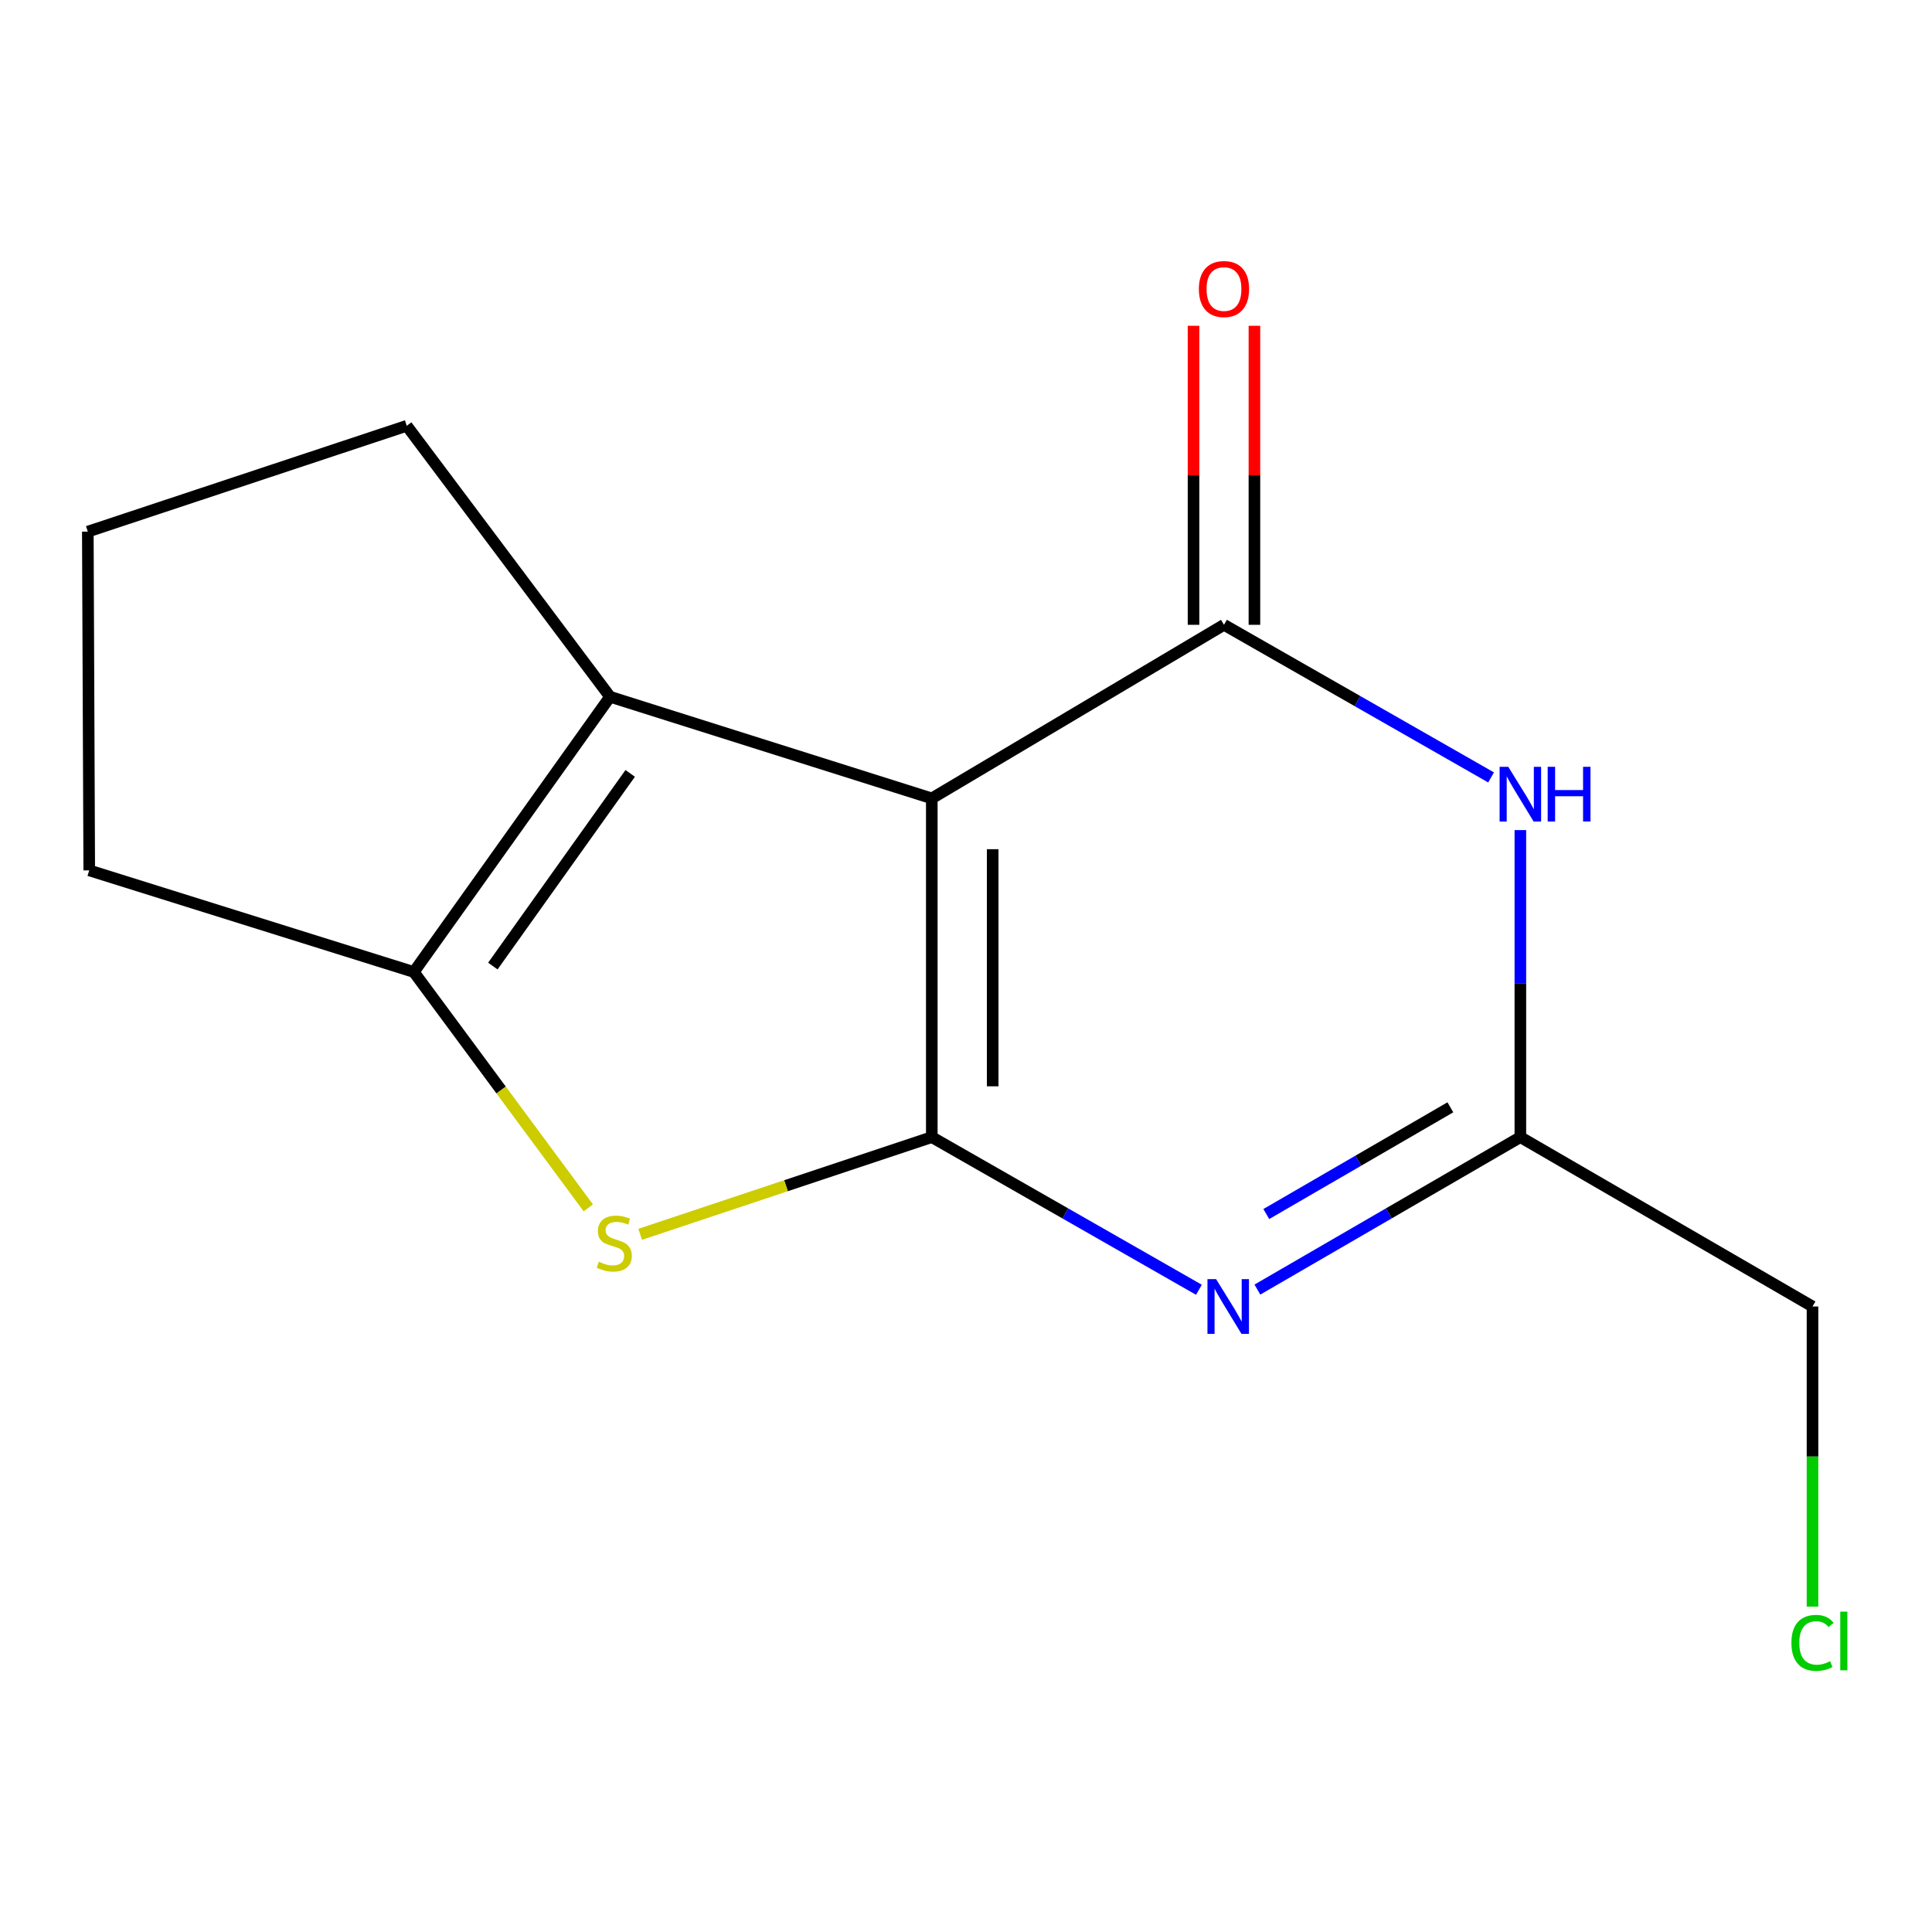 <?xml version='1.0' encoding='iso-8859-1'?>
<svg version='1.1' baseProfile='full'
              xmlns='http://www.w3.org/2000/svg'
                      xmlns:rdkit='http://www.rdkit.org/xml'
                      xmlns:xlink='http://www.w3.org/1999/xlink'
                  xml:space='preserve'
width='1000px' height='1000px' viewBox='0 0 1000 1000'>
<!-- END OF HEADER -->
<rect style='opacity:1.0;fill:#FFFFFF;stroke:none' width='1000' height='1000' x='0' y='0'> </rect>
<path class='bond-0' d='M 482.295,588.572 L 482.295,413.244' style='fill:none;fill-rule:evenodd;stroke:#000000;stroke-width:6px;stroke-linecap:butt;stroke-linejoin:miter;stroke-opacity:1' />
<path class='bond-0' d='M 513.813,562.272 L 513.813,439.543' style='fill:none;fill-rule:evenodd;stroke:#000000;stroke-width:6px;stroke-linecap:butt;stroke-linejoin:miter;stroke-opacity:1' />
<path class='bond-2' d='M 482.295,588.572 L 551.427,628.077' style='fill:none;fill-rule:evenodd;stroke:#000000;stroke-width:6px;stroke-linecap:butt;stroke-linejoin:miter;stroke-opacity:1' />
<path class='bond-2' d='M 551.427,628.077 L 620.56,667.583' style='fill:none;fill-rule:evenodd;stroke:#0000FF;stroke-width:6px;stroke-linecap:butt;stroke-linejoin:miter;stroke-opacity:1' />
<path class='bond-3' d='M 482.295,588.572 L 406.826,613.731' style='fill:none;fill-rule:evenodd;stroke:#000000;stroke-width:6px;stroke-linecap:butt;stroke-linejoin:miter;stroke-opacity:1' />
<path class='bond-3' d='M 406.826,613.731 L 331.357,638.89' style='fill:none;fill-rule:evenodd;stroke:#CCCC00;stroke-width:6px;stroke-linecap:butt;stroke-linejoin:miter;stroke-opacity:1' />
<path class='bond-1' d='M 482.295,413.244 L 633.529,323.4' style='fill:none;fill-rule:evenodd;stroke:#000000;stroke-width:6px;stroke-linecap:butt;stroke-linejoin:miter;stroke-opacity:1' />
<path class='bond-4' d='M 482.295,413.244 L 315.757,360.644' style='fill:none;fill-rule:evenodd;stroke:#000000;stroke-width:6px;stroke-linecap:butt;stroke-linejoin:miter;stroke-opacity:1' />
<path class='bond-8' d='M 649.288,323.4 L 649.288,246.016' style='fill:none;fill-rule:evenodd;stroke:#000000;stroke-width:6px;stroke-linecap:butt;stroke-linejoin:miter;stroke-opacity:1' />
<path class='bond-8' d='M 649.288,246.016 L 649.288,168.632' style='fill:none;fill-rule:evenodd;stroke:#FF0000;stroke-width:6px;stroke-linecap:butt;stroke-linejoin:miter;stroke-opacity:1' />
<path class='bond-8' d='M 617.77,323.4 L 617.77,246.016' style='fill:none;fill-rule:evenodd;stroke:#000000;stroke-width:6px;stroke-linecap:butt;stroke-linejoin:miter;stroke-opacity:1' />
<path class='bond-8' d='M 617.77,246.016 L 617.77,168.632' style='fill:none;fill-rule:evenodd;stroke:#FF0000;stroke-width:6px;stroke-linecap:butt;stroke-linejoin:miter;stroke-opacity:1' />
<path class='bond-15' d='M 633.529,323.4 L 702.653,362.897' style='fill:none;fill-rule:evenodd;stroke:#000000;stroke-width:6px;stroke-linecap:butt;stroke-linejoin:miter;stroke-opacity:1' />
<path class='bond-15' d='M 702.653,362.897 L 771.777,402.394' style='fill:none;fill-rule:evenodd;stroke:#0000FF;stroke-width:6px;stroke-linecap:butt;stroke-linejoin:miter;stroke-opacity:1' />
<path class='bond-7' d='M 650.827,667.484 L 718.881,628.028' style='fill:none;fill-rule:evenodd;stroke:#0000FF;stroke-width:6px;stroke-linecap:butt;stroke-linejoin:miter;stroke-opacity:1' />
<path class='bond-7' d='M 718.881,628.028 L 786.934,588.572' style='fill:none;fill-rule:evenodd;stroke:#000000;stroke-width:6px;stroke-linecap:butt;stroke-linejoin:miter;stroke-opacity:1' />
<path class='bond-7' d='M 655.435,628.38 L 703.072,600.761' style='fill:none;fill-rule:evenodd;stroke:#0000FF;stroke-width:6px;stroke-linecap:butt;stroke-linejoin:miter;stroke-opacity:1' />
<path class='bond-7' d='M 703.072,600.761 L 750.709,573.142' style='fill:none;fill-rule:evenodd;stroke:#000000;stroke-width:6px;stroke-linecap:butt;stroke-linejoin:miter;stroke-opacity:1' />
<path class='bond-6' d='M 304.504,625.189 L 259.351,564.147' style='fill:none;fill-rule:evenodd;stroke:#CCCC00;stroke-width:6px;stroke-linecap:butt;stroke-linejoin:miter;stroke-opacity:1' />
<path class='bond-6' d='M 259.351,564.147 L 214.199,503.105' style='fill:none;fill-rule:evenodd;stroke:#000000;stroke-width:6px;stroke-linecap:butt;stroke-linejoin:miter;stroke-opacity:1' />
<path class='bond-9' d='M 315.757,360.644 L 210.539,220.388' style='fill:none;fill-rule:evenodd;stroke:#000000;stroke-width:6px;stroke-linecap:butt;stroke-linejoin:miter;stroke-opacity:1' />
<path class='bond-14' d='M 315.757,360.644 L 214.199,503.105' style='fill:none;fill-rule:evenodd;stroke:#000000;stroke-width:6px;stroke-linecap:butt;stroke-linejoin:miter;stroke-opacity:1' />
<path class='bond-14' d='M 326.187,400.309 L 255.097,500.032' style='fill:none;fill-rule:evenodd;stroke:#000000;stroke-width:6px;stroke-linecap:butt;stroke-linejoin:miter;stroke-opacity:1' />
<path class='bond-5' d='M 786.934,429.653 L 786.934,509.112' style='fill:none;fill-rule:evenodd;stroke:#0000FF;stroke-width:6px;stroke-linecap:butt;stroke-linejoin:miter;stroke-opacity:1' />
<path class='bond-5' d='M 786.934,509.112 L 786.934,588.572' style='fill:none;fill-rule:evenodd;stroke:#000000;stroke-width:6px;stroke-linecap:butt;stroke-linejoin:miter;stroke-opacity:1' />
<path class='bond-10' d='M 214.199,503.105 L 46.19,450.505' style='fill:none;fill-rule:evenodd;stroke:#000000;stroke-width:6px;stroke-linecap:butt;stroke-linejoin:miter;stroke-opacity:1' />
<path class='bond-11' d='M 786.934,588.572 L 938.151,676.244' style='fill:none;fill-rule:evenodd;stroke:#000000;stroke-width:6px;stroke-linecap:butt;stroke-linejoin:miter;stroke-opacity:1' />
<path class='bond-16' d='M 210.539,220.388 L 45.455,275.177' style='fill:none;fill-rule:evenodd;stroke:#000000;stroke-width:6px;stroke-linecap:butt;stroke-linejoin:miter;stroke-opacity:1' />
<path class='bond-13' d='M 46.19,450.505 L 45.455,275.177' style='fill:none;fill-rule:evenodd;stroke:#000000;stroke-width:6px;stroke-linecap:butt;stroke-linejoin:miter;stroke-opacity:1' />
<path class='bond-12' d='M 938.151,676.244 L 938.151,753.911' style='fill:none;fill-rule:evenodd;stroke:#000000;stroke-width:6px;stroke-linecap:butt;stroke-linejoin:miter;stroke-opacity:1' />
<path class='bond-12' d='M 938.151,753.911 L 938.151,831.578' style='fill:none;fill-rule:evenodd;stroke:#00CC00;stroke-width:6px;stroke-linecap:butt;stroke-linejoin:miter;stroke-opacity:1' />
<path  class='atom-3' d='M 629.458 662.084
L 638.738 677.084
Q 639.658 678.564, 641.138 681.244
Q 642.618 683.924, 642.698 684.084
L 642.698 662.084
L 646.458 662.084
L 646.458 690.404
L 642.578 690.404
L 632.618 674.004
Q 631.458 672.084, 630.218 669.884
Q 629.018 667.684, 628.658 667.004
L 628.658 690.404
L 624.978 690.404
L 624.978 662.084
L 629.458 662.084
' fill='#0000FF'/>
<path  class='atom-4' d='M 309.946 653.081
Q 310.266 653.201, 311.586 653.761
Q 312.906 654.321, 314.346 654.681
Q 315.826 655.001, 317.266 655.001
Q 319.946 655.001, 321.506 653.721
Q 323.066 652.401, 323.066 650.121
Q 323.066 648.561, 322.266 647.601
Q 321.506 646.641, 320.306 646.121
Q 319.106 645.601, 317.106 645.001
Q 314.586 644.241, 313.066 643.521
Q 311.586 642.801, 310.506 641.281
Q 309.466 639.761, 309.466 637.201
Q 309.466 633.641, 311.866 631.441
Q 314.306 629.241, 319.106 629.241
Q 322.386 629.241, 326.106 630.801
L 325.186 633.881
Q 321.786 632.481, 319.226 632.481
Q 316.466 632.481, 314.946 633.641
Q 313.426 634.761, 313.466 636.721
Q 313.466 638.241, 314.226 639.161
Q 315.026 640.081, 316.146 640.601
Q 317.306 641.121, 319.226 641.721
Q 321.786 642.521, 323.306 643.321
Q 324.826 644.121, 325.906 645.761
Q 327.026 647.361, 327.026 650.121
Q 327.026 654.041, 324.386 656.161
Q 321.786 658.241, 317.426 658.241
Q 314.906 658.241, 312.986 657.681
Q 311.106 657.161, 308.866 656.241
L 309.946 653.081
' fill='#CCCC00'/>
<path  class='atom-6' d='M 780.674 396.895
L 789.954 411.895
Q 790.874 413.375, 792.354 416.055
Q 793.834 418.735, 793.914 418.895
L 793.914 396.895
L 797.674 396.895
L 797.674 425.215
L 793.794 425.215
L 783.834 408.815
Q 782.674 406.895, 781.434 404.695
Q 780.234 402.495, 779.874 401.815
L 779.874 425.215
L 776.194 425.215
L 776.194 396.895
L 780.674 396.895
' fill='#0000FF'/>
<path  class='atom-6' d='M 801.074 396.895
L 804.914 396.895
L 804.914 408.935
L 819.394 408.935
L 819.394 396.895
L 823.234 396.895
L 823.234 425.215
L 819.394 425.215
L 819.394 412.135
L 804.914 412.135
L 804.914 425.215
L 801.074 425.215
L 801.074 396.895
' fill='#0000FF'/>
<path  class='atom-9' d='M 620.529 149.605
Q 620.529 142.805, 623.889 139.005
Q 627.249 135.205, 633.529 135.205
Q 639.809 135.205, 643.169 139.005
Q 646.529 142.805, 646.529 149.605
Q 646.529 156.485, 643.129 160.405
Q 639.729 164.285, 633.529 164.285
Q 627.289 164.285, 623.889 160.405
Q 620.529 156.525, 620.529 149.605
M 633.529 161.085
Q 637.849 161.085, 640.169 158.205
Q 642.529 155.285, 642.529 149.605
Q 642.529 144.045, 640.169 141.245
Q 637.849 138.405, 633.529 138.405
Q 629.209 138.405, 626.849 141.205
Q 624.529 144.005, 624.529 149.605
Q 624.529 155.325, 626.849 158.205
Q 629.209 161.085, 633.529 161.085
' fill='#FF0000'/>
<path  class='atom-13' d='M 927.231 850.346
Q 927.231 843.306, 930.511 839.626
Q 933.831 835.906, 940.111 835.906
Q 945.951 835.906, 949.071 840.026
L 946.431 842.186
Q 944.151 839.186, 940.111 839.186
Q 935.831 839.186, 933.551 842.066
Q 931.311 844.906, 931.311 850.346
Q 931.311 855.946, 933.631 858.826
Q 935.991 861.706, 940.551 861.706
Q 943.671 861.706, 947.311 859.826
L 948.431 862.826
Q 946.951 863.786, 944.711 864.346
Q 942.471 864.906, 939.991 864.906
Q 933.831 864.906, 930.511 861.146
Q 927.231 857.386, 927.231 850.346
' fill='#00CC00'/>
<path  class='atom-13' d='M 952.511 834.186
L 956.191 834.186
L 956.191 864.546
L 952.511 864.546
L 952.511 834.186
' fill='#00CC00'/>
</svg>
